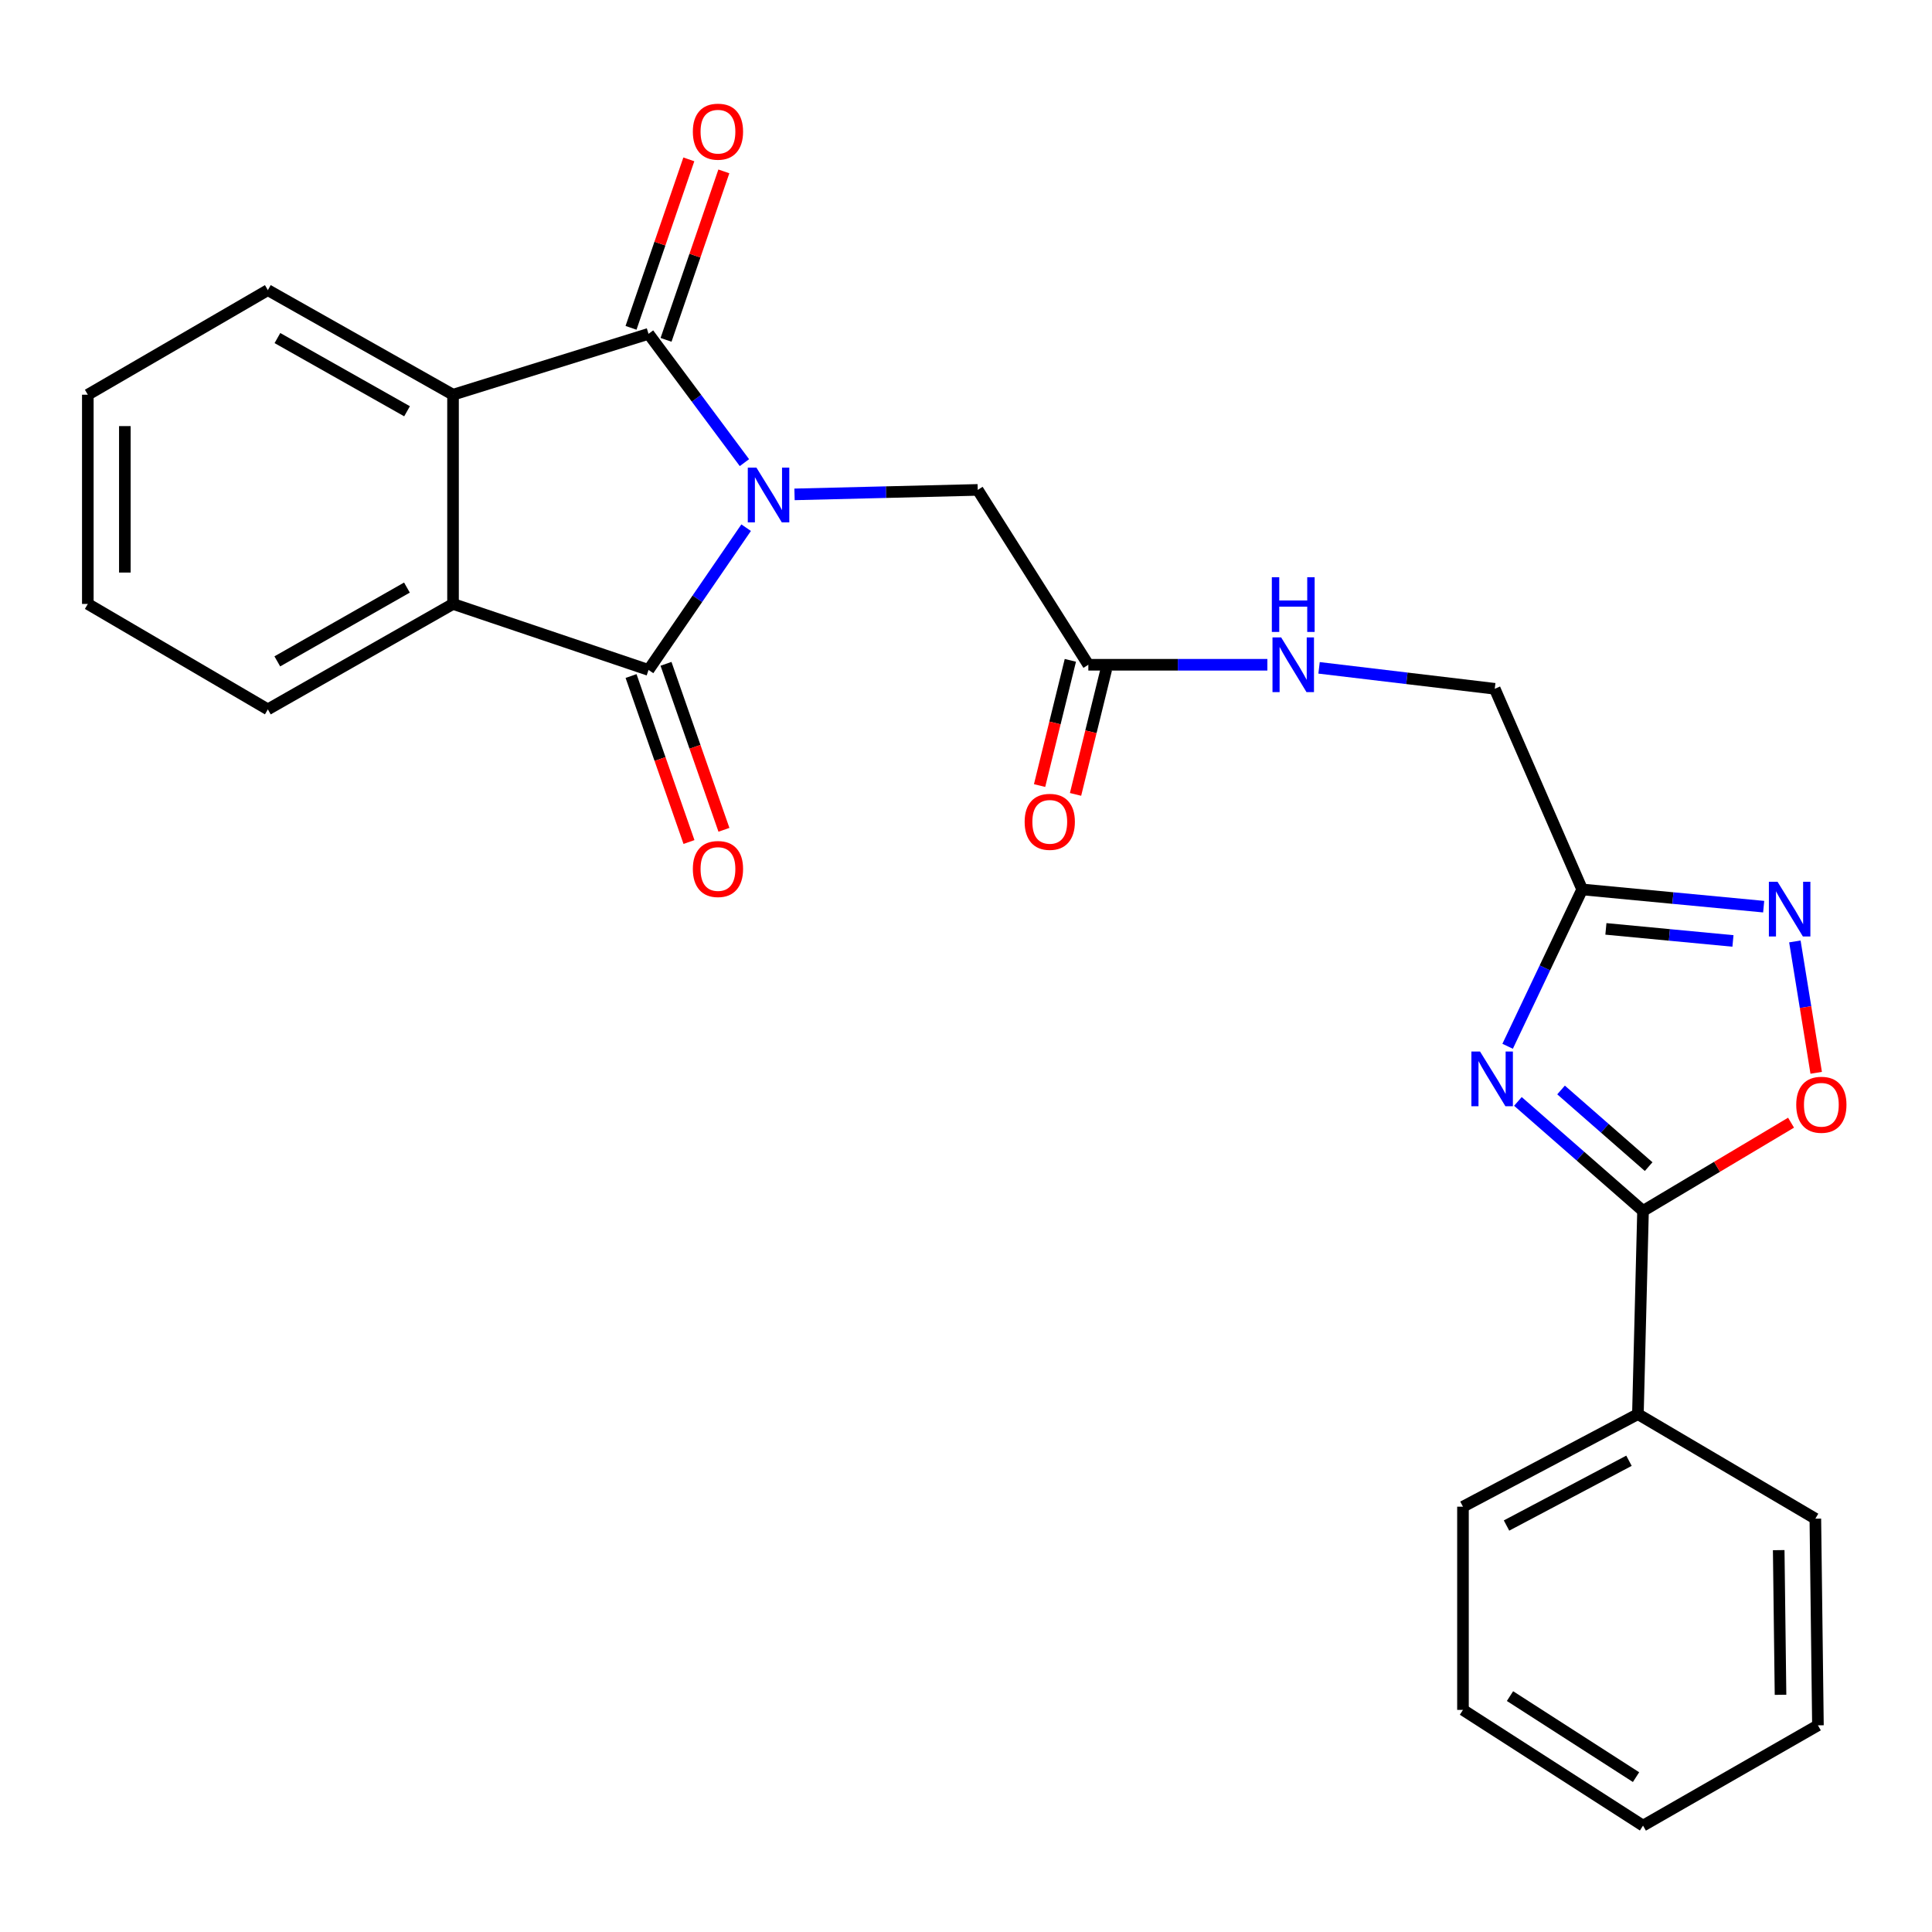<?xml version='1.0' encoding='iso-8859-1'?>
<svg version='1.1' baseProfile='full'
              xmlns='http://www.w3.org/2000/svg'
                      xmlns:rdkit='http://www.rdkit.org/xml'
                      xmlns:xlink='http://www.w3.org/1999/xlink'
                  xml:space='preserve'
width='1000px' height='1000px' viewBox='0 0 1000 1000'>
<!-- END OF HEADER -->
<rect style='opacity:1.0;fill:#FFFFFF;stroke:none' width='1000' height='1000' x='0' y='0'> </rect>
<path class='bond-0' d='M 385.317,239.46 L 360.499,206.129' style='fill:none;fill-rule:evenodd;stroke:#0000FF;stroke-width:6px;stroke-linecap:butt;stroke-linejoin:miter;stroke-opacity:1' />
<path class='bond-0' d='M 360.499,206.129 L 335.68,172.798' style='fill:none;fill-rule:evenodd;stroke:#000000;stroke-width:6px;stroke-linecap:butt;stroke-linejoin:miter;stroke-opacity:1' />
<path class='bond-1' d='M 386.199,273.125 L 360.939,309.94' style='fill:none;fill-rule:evenodd;stroke:#0000FF;stroke-width:6px;stroke-linecap:butt;stroke-linejoin:miter;stroke-opacity:1' />
<path class='bond-1' d='M 360.939,309.94 L 335.68,346.755' style='fill:none;fill-rule:evenodd;stroke:#000000;stroke-width:6px;stroke-linecap:butt;stroke-linejoin:miter;stroke-opacity:1' />
<path class='bond-9' d='M 411.245,255.891 L 458.657,254.73' style='fill:none;fill-rule:evenodd;stroke:#0000FF;stroke-width:6px;stroke-linecap:butt;stroke-linejoin:miter;stroke-opacity:1' />
<path class='bond-9' d='M 458.657,254.73 L 506.07,253.569' style='fill:none;fill-rule:evenodd;stroke:#000000;stroke-width:6px;stroke-linecap:butt;stroke-linejoin:miter;stroke-opacity:1' />
<path class='bond-4' d='M 335.68,172.798 L 234.488,204.304' style='fill:none;fill-rule:evenodd;stroke:#000000;stroke-width:6px;stroke-linecap:butt;stroke-linejoin:miter;stroke-opacity:1' />
<path class='bond-12' d='M 344.744,175.908 L 359.705,132.309' style='fill:none;fill-rule:evenodd;stroke:#000000;stroke-width:6px;stroke-linecap:butt;stroke-linejoin:miter;stroke-opacity:1' />
<path class='bond-12' d='M 359.705,132.309 L 374.665,88.709' style='fill:none;fill-rule:evenodd;stroke:#FF0000;stroke-width:6px;stroke-linecap:butt;stroke-linejoin:miter;stroke-opacity:1' />
<path class='bond-12' d='M 326.617,169.688 L 341.577,126.089' style='fill:none;fill-rule:evenodd;stroke:#000000;stroke-width:6px;stroke-linecap:butt;stroke-linejoin:miter;stroke-opacity:1' />
<path class='bond-12' d='M 341.577,126.089 L 356.537,82.489' style='fill:none;fill-rule:evenodd;stroke:#FF0000;stroke-width:6px;stroke-linecap:butt;stroke-linejoin:miter;stroke-opacity:1' />
<path class='bond-5' d='M 335.68,346.755 L 234.488,312.598' style='fill:none;fill-rule:evenodd;stroke:#000000;stroke-width:6px;stroke-linecap:butt;stroke-linejoin:miter;stroke-opacity:1' />
<path class='bond-11' d='M 326.633,349.913 L 341.626,392.87' style='fill:none;fill-rule:evenodd;stroke:#000000;stroke-width:6px;stroke-linecap:butt;stroke-linejoin:miter;stroke-opacity:1' />
<path class='bond-11' d='M 341.626,392.87 L 356.618,435.826' style='fill:none;fill-rule:evenodd;stroke:#FF0000;stroke-width:6px;stroke-linecap:butt;stroke-linejoin:miter;stroke-opacity:1' />
<path class='bond-11' d='M 344.728,343.597 L 359.721,386.554' style='fill:none;fill-rule:evenodd;stroke:#000000;stroke-width:6px;stroke-linecap:butt;stroke-linejoin:miter;stroke-opacity:1' />
<path class='bond-11' d='M 359.721,386.554 L 374.713,429.511' style='fill:none;fill-rule:evenodd;stroke:#FF0000;stroke-width:6px;stroke-linecap:butt;stroke-linejoin:miter;stroke-opacity:1' />
<path class='bond-2' d='M 780.349,541.55 L 799.641,500.962' style='fill:none;fill-rule:evenodd;stroke:#0000FF;stroke-width:6px;stroke-linecap:butt;stroke-linejoin:miter;stroke-opacity:1' />
<path class='bond-2' d='M 799.641,500.962 L 818.932,460.373' style='fill:none;fill-rule:evenodd;stroke:#000000;stroke-width:6px;stroke-linecap:butt;stroke-linejoin:miter;stroke-opacity:1' />
<path class='bond-3' d='M 785.663,570.094 L 818.045,598.432' style='fill:none;fill-rule:evenodd;stroke:#0000FF;stroke-width:6px;stroke-linecap:butt;stroke-linejoin:miter;stroke-opacity:1' />
<path class='bond-3' d='M 818.045,598.432 L 850.427,626.77' style='fill:none;fill-rule:evenodd;stroke:#000000;stroke-width:6px;stroke-linecap:butt;stroke-linejoin:miter;stroke-opacity:1' />
<path class='bond-3' d='M 807.999,564.173 L 830.667,584.009' style='fill:none;fill-rule:evenodd;stroke:#0000FF;stroke-width:6px;stroke-linecap:butt;stroke-linejoin:miter;stroke-opacity:1' />
<path class='bond-3' d='M 830.667,584.009 L 853.334,603.846' style='fill:none;fill-rule:evenodd;stroke:#000000;stroke-width:6px;stroke-linecap:butt;stroke-linejoin:miter;stroke-opacity:1' />
<path class='bond-14' d='M 850.427,626.77 L 847.776,731.955' style='fill:none;fill-rule:evenodd;stroke:#000000;stroke-width:6px;stroke-linecap:butt;stroke-linejoin:miter;stroke-opacity:1' />
<path class='bond-28' d='M 850.427,626.77 L 888.735,603.933' style='fill:none;fill-rule:evenodd;stroke:#000000;stroke-width:6px;stroke-linecap:butt;stroke-linejoin:miter;stroke-opacity:1' />
<path class='bond-28' d='M 888.735,603.933 L 927.043,581.096' style='fill:none;fill-rule:evenodd;stroke:#FF0000;stroke-width:6px;stroke-linecap:butt;stroke-linejoin:miter;stroke-opacity:1' />
<path class='bond-17' d='M 234.488,204.304 L 138.64,150.173' style='fill:none;fill-rule:evenodd;stroke:#000000;stroke-width:6px;stroke-linecap:butt;stroke-linejoin:miter;stroke-opacity:1' />
<path class='bond-17' d='M 210.686,212.872 L 143.593,174.98' style='fill:none;fill-rule:evenodd;stroke:#000000;stroke-width:6px;stroke-linecap:butt;stroke-linejoin:miter;stroke-opacity:1' />
<path class='bond-26' d='M 234.488,204.304 L 234.488,312.598' style='fill:none;fill-rule:evenodd;stroke:#000000;stroke-width:6px;stroke-linecap:butt;stroke-linejoin:miter;stroke-opacity:1' />
<path class='bond-18' d='M 234.488,312.598 L 138.64,367.166' style='fill:none;fill-rule:evenodd;stroke:#000000;stroke-width:6px;stroke-linecap:butt;stroke-linejoin:miter;stroke-opacity:1' />
<path class='bond-18' d='M 210.629,304.128 L 143.535,342.326' style='fill:none;fill-rule:evenodd;stroke:#000000;stroke-width:6px;stroke-linecap:butt;stroke-linejoin:miter;stroke-opacity:1' />
<path class='bond-6' d='M 818.932,460.373 L 773.681,356.519' style='fill:none;fill-rule:evenodd;stroke:#000000;stroke-width:6px;stroke-linecap:butt;stroke-linejoin:miter;stroke-opacity:1' />
<path class='bond-7' d='M 818.932,460.373 L 865.903,464.83' style='fill:none;fill-rule:evenodd;stroke:#000000;stroke-width:6px;stroke-linecap:butt;stroke-linejoin:miter;stroke-opacity:1' />
<path class='bond-7' d='M 865.903,464.83 L 912.874,469.287' style='fill:none;fill-rule:evenodd;stroke:#0000FF;stroke-width:6px;stroke-linecap:butt;stroke-linejoin:miter;stroke-opacity:1' />
<path class='bond-7' d='M 831.213,480.79 L 864.093,483.91' style='fill:none;fill-rule:evenodd;stroke:#000000;stroke-width:6px;stroke-linecap:butt;stroke-linejoin:miter;stroke-opacity:1' />
<path class='bond-7' d='M 864.093,483.91 L 896.973,487.03' style='fill:none;fill-rule:evenodd;stroke:#0000FF;stroke-width:6px;stroke-linecap:butt;stroke-linejoin:miter;stroke-opacity:1' />
<path class='bond-8' d='M 929.024,487.285 L 934.542,521.285' style='fill:none;fill-rule:evenodd;stroke:#0000FF;stroke-width:6px;stroke-linecap:butt;stroke-linejoin:miter;stroke-opacity:1' />
<path class='bond-8' d='M 934.542,521.285 L 940.059,555.285' style='fill:none;fill-rule:evenodd;stroke:#FF0000;stroke-width:6px;stroke-linecap:butt;stroke-linejoin:miter;stroke-opacity:1' />
<path class='bond-10' d='M 506.07,253.569 L 563.321,344.082' style='fill:none;fill-rule:evenodd;stroke:#000000;stroke-width:6px;stroke-linecap:butt;stroke-linejoin:miter;stroke-opacity:1' />
<path class='bond-13' d='M 563.321,344.082 L 609.655,344.082' style='fill:none;fill-rule:evenodd;stroke:#000000;stroke-width:6px;stroke-linecap:butt;stroke-linejoin:miter;stroke-opacity:1' />
<path class='bond-13' d='M 609.655,344.082 L 655.988,344.082' style='fill:none;fill-rule:evenodd;stroke:#0000FF;stroke-width:6px;stroke-linecap:butt;stroke-linejoin:miter;stroke-opacity:1' />
<path class='bond-15' d='M 554.015,341.795 L 546.05,374.199' style='fill:none;fill-rule:evenodd;stroke:#000000;stroke-width:6px;stroke-linecap:butt;stroke-linejoin:miter;stroke-opacity:1' />
<path class='bond-15' d='M 546.05,374.199 L 538.086,406.602' style='fill:none;fill-rule:evenodd;stroke:#FF0000;stroke-width:6px;stroke-linecap:butt;stroke-linejoin:miter;stroke-opacity:1' />
<path class='bond-15' d='M 572.627,346.37 L 564.662,378.773' style='fill:none;fill-rule:evenodd;stroke:#000000;stroke-width:6px;stroke-linecap:butt;stroke-linejoin:miter;stroke-opacity:1' />
<path class='bond-15' d='M 564.662,378.773 L 556.697,411.177' style='fill:none;fill-rule:evenodd;stroke:#FF0000;stroke-width:6px;stroke-linecap:butt;stroke-linejoin:miter;stroke-opacity:1' />
<path class='bond-16' d='M 682.745,345.676 L 728.213,351.097' style='fill:none;fill-rule:evenodd;stroke:#0000FF;stroke-width:6px;stroke-linecap:butt;stroke-linejoin:miter;stroke-opacity:1' />
<path class='bond-16' d='M 728.213,351.097 L 773.681,356.519' style='fill:none;fill-rule:evenodd;stroke:#000000;stroke-width:6px;stroke-linecap:butt;stroke-linejoin:miter;stroke-opacity:1' />
<path class='bond-19' d='M 847.776,731.955 L 757.231,779.858' style='fill:none;fill-rule:evenodd;stroke:#000000;stroke-width:6px;stroke-linecap:butt;stroke-linejoin:miter;stroke-opacity:1' />
<path class='bond-19' d='M 843.157,756.081 L 779.775,789.613' style='fill:none;fill-rule:evenodd;stroke:#000000;stroke-width:6px;stroke-linecap:butt;stroke-linejoin:miter;stroke-opacity:1' />
<path class='bond-20' d='M 847.776,731.955 L 939.62,786.065' style='fill:none;fill-rule:evenodd;stroke:#000000;stroke-width:6px;stroke-linecap:butt;stroke-linejoin:miter;stroke-opacity:1' />
<path class='bond-22' d='M 138.64,150.173 L 45.455,204.304' style='fill:none;fill-rule:evenodd;stroke:#000000;stroke-width:6px;stroke-linecap:butt;stroke-linejoin:miter;stroke-opacity:1' />
<path class='bond-21' d='M 138.64,367.166 L 45.455,312.598' style='fill:none;fill-rule:evenodd;stroke:#000000;stroke-width:6px;stroke-linecap:butt;stroke-linejoin:miter;stroke-opacity:1' />
<path class='bond-24' d='M 757.231,779.858 L 757.231,885.032' style='fill:none;fill-rule:evenodd;stroke:#000000;stroke-width:6px;stroke-linecap:butt;stroke-linejoin:miter;stroke-opacity:1' />
<path class='bond-23' d='M 939.62,786.065 L 940.962,893.029' style='fill:none;fill-rule:evenodd;stroke:#000000;stroke-width:6px;stroke-linecap:butt;stroke-linejoin:miter;stroke-opacity:1' />
<path class='bond-23' d='M 920.658,802.35 L 921.597,877.224' style='fill:none;fill-rule:evenodd;stroke:#000000;stroke-width:6px;stroke-linecap:butt;stroke-linejoin:miter;stroke-opacity:1' />
<path class='bond-27' d='M 45.455,312.598 L 45.455,204.304' style='fill:none;fill-rule:evenodd;stroke:#000000;stroke-width:6px;stroke-linecap:butt;stroke-linejoin:miter;stroke-opacity:1' />
<path class='bond-27' d='M 64.62,296.354 L 64.62,220.548' style='fill:none;fill-rule:evenodd;stroke:#000000;stroke-width:6px;stroke-linecap:butt;stroke-linejoin:miter;stroke-opacity:1' />
<path class='bond-25' d='M 940.962,893.029 L 850.427,944.945' style='fill:none;fill-rule:evenodd;stroke:#000000;stroke-width:6px;stroke-linecap:butt;stroke-linejoin:miter;stroke-opacity:1' />
<path class='bond-29' d='M 757.231,885.032 L 850.427,944.945' style='fill:none;fill-rule:evenodd;stroke:#000000;stroke-width:6px;stroke-linecap:butt;stroke-linejoin:miter;stroke-opacity:1' />
<path class='bond-29' d='M 781.574,877.898 L 846.812,919.837' style='fill:none;fill-rule:evenodd;stroke:#000000;stroke-width:6px;stroke-linecap:butt;stroke-linejoin:miter;stroke-opacity:1' />
<path  class='atom-0' d='M 391.537 242.06
L 400.817 257.06
Q 401.737 258.54, 403.217 261.22
Q 404.697 263.9, 404.777 264.06
L 404.777 242.06
L 408.537 242.06
L 408.537 270.38
L 404.657 270.38
L 394.697 253.98
Q 393.537 252.06, 392.297 249.86
Q 391.097 247.66, 390.737 246.98
L 390.737 270.38
L 387.057 270.38
L 387.057 242.06
L 391.537 242.06
' fill='#0000FF'/>
<path  class='atom-3' d='M 766.069 544.265
L 775.349 559.265
Q 776.269 560.745, 777.749 563.425
Q 779.229 566.105, 779.309 566.265
L 779.309 544.265
L 783.069 544.265
L 783.069 572.585
L 779.189 572.585
L 769.229 556.185
Q 768.069 554.265, 766.829 552.065
Q 765.629 549.865, 765.269 549.185
L 765.269 572.585
L 761.589 572.585
L 761.589 544.265
L 766.069 544.265
' fill='#0000FF'/>
<path  class='atom-8' d='M 920.051 456.403
L 929.331 471.403
Q 930.251 472.883, 931.731 475.563
Q 933.211 478.243, 933.291 478.403
L 933.291 456.403
L 937.051 456.403
L 937.051 484.723
L 933.171 484.723
L 923.211 468.323
Q 922.051 466.403, 920.811 464.203
Q 919.611 462.003, 919.251 461.323
L 919.251 484.723
L 915.571 484.723
L 915.571 456.403
L 920.051 456.403
' fill='#0000FF'/>
<path  class='atom-9' d='M 929.729 571.824
Q 929.729 565.024, 933.089 561.224
Q 936.449 557.424, 942.729 557.424
Q 949.009 557.424, 952.369 561.224
Q 955.729 565.024, 955.729 571.824
Q 955.729 578.704, 952.329 582.624
Q 948.929 586.504, 942.729 586.504
Q 936.489 586.504, 933.089 582.624
Q 929.729 578.744, 929.729 571.824
M 942.729 583.304
Q 947.049 583.304, 949.369 580.424
Q 951.729 577.504, 951.729 571.824
Q 951.729 566.264, 949.369 563.464
Q 947.049 560.624, 942.729 560.624
Q 938.409 560.624, 936.049 563.424
Q 933.729 566.224, 933.729 571.824
Q 933.729 577.544, 936.049 580.424
Q 938.409 583.304, 942.729 583.304
' fill='#FF0000'/>
<path  class='atom-12' d='M 358.615 449.795
Q 358.615 442.995, 361.975 439.195
Q 365.335 435.395, 371.615 435.395
Q 377.895 435.395, 381.255 439.195
Q 384.615 442.995, 384.615 449.795
Q 384.615 456.675, 381.215 460.595
Q 377.815 464.475, 371.615 464.475
Q 365.375 464.475, 361.975 460.595
Q 358.615 456.715, 358.615 449.795
M 371.615 461.275
Q 375.935 461.275, 378.255 458.395
Q 380.615 455.475, 380.615 449.795
Q 380.615 444.235, 378.255 441.435
Q 375.935 438.595, 371.615 438.595
Q 367.295 438.595, 364.935 441.395
Q 362.615 444.195, 362.615 449.795
Q 362.615 455.515, 364.935 458.395
Q 367.295 461.275, 371.615 461.275
' fill='#FF0000'/>
<path  class='atom-13' d='M 358.615 68.151
Q 358.615 61.351, 361.975 57.551
Q 365.335 53.751, 371.615 53.751
Q 377.895 53.751, 381.255 57.551
Q 384.615 61.351, 384.615 68.151
Q 384.615 75.031, 381.215 78.951
Q 377.815 82.831, 371.615 82.831
Q 365.375 82.831, 361.975 78.951
Q 358.615 75.071, 358.615 68.151
M 371.615 79.631
Q 375.935 79.631, 378.255 76.751
Q 380.615 73.831, 380.615 68.151
Q 380.615 62.591, 378.255 59.791
Q 375.935 56.951, 371.615 56.951
Q 367.295 56.951, 364.935 59.751
Q 362.615 62.551, 362.615 68.151
Q 362.615 73.871, 364.935 76.751
Q 367.295 79.631, 371.615 79.631
' fill='#FF0000'/>
<path  class='atom-14' d='M 663.119 329.922
L 672.399 344.922
Q 673.319 346.402, 674.799 349.082
Q 676.279 351.762, 676.359 351.922
L 676.359 329.922
L 680.119 329.922
L 680.119 358.242
L 676.239 358.242
L 666.279 341.842
Q 665.119 339.922, 663.879 337.722
Q 662.679 335.522, 662.319 334.842
L 662.319 358.242
L 658.639 358.242
L 658.639 329.922
L 663.119 329.922
' fill='#0000FF'/>
<path  class='atom-14' d='M 658.299 298.77
L 662.139 298.77
L 662.139 310.81
L 676.619 310.81
L 676.619 298.77
L 680.459 298.77
L 680.459 327.09
L 676.619 327.09
L 676.619 314.01
L 662.139 314.01
L 662.139 327.09
L 658.299 327.09
L 658.299 298.77
' fill='#0000FF'/>
<path  class='atom-16' d='M 530.357 425.381
Q 530.357 418.581, 533.717 414.781
Q 537.077 410.981, 543.357 410.981
Q 549.637 410.981, 552.997 414.781
Q 556.357 418.581, 556.357 425.381
Q 556.357 432.261, 552.957 436.181
Q 549.557 440.061, 543.357 440.061
Q 537.117 440.061, 533.717 436.181
Q 530.357 432.301, 530.357 425.381
M 543.357 436.861
Q 547.677 436.861, 549.997 433.981
Q 552.357 431.061, 552.357 425.381
Q 552.357 419.821, 549.997 417.021
Q 547.677 414.181, 543.357 414.181
Q 539.037 414.181, 536.677 416.981
Q 534.357 419.781, 534.357 425.381
Q 534.357 431.101, 536.677 433.981
Q 539.037 436.861, 543.357 436.861
' fill='#FF0000'/>
</svg>
